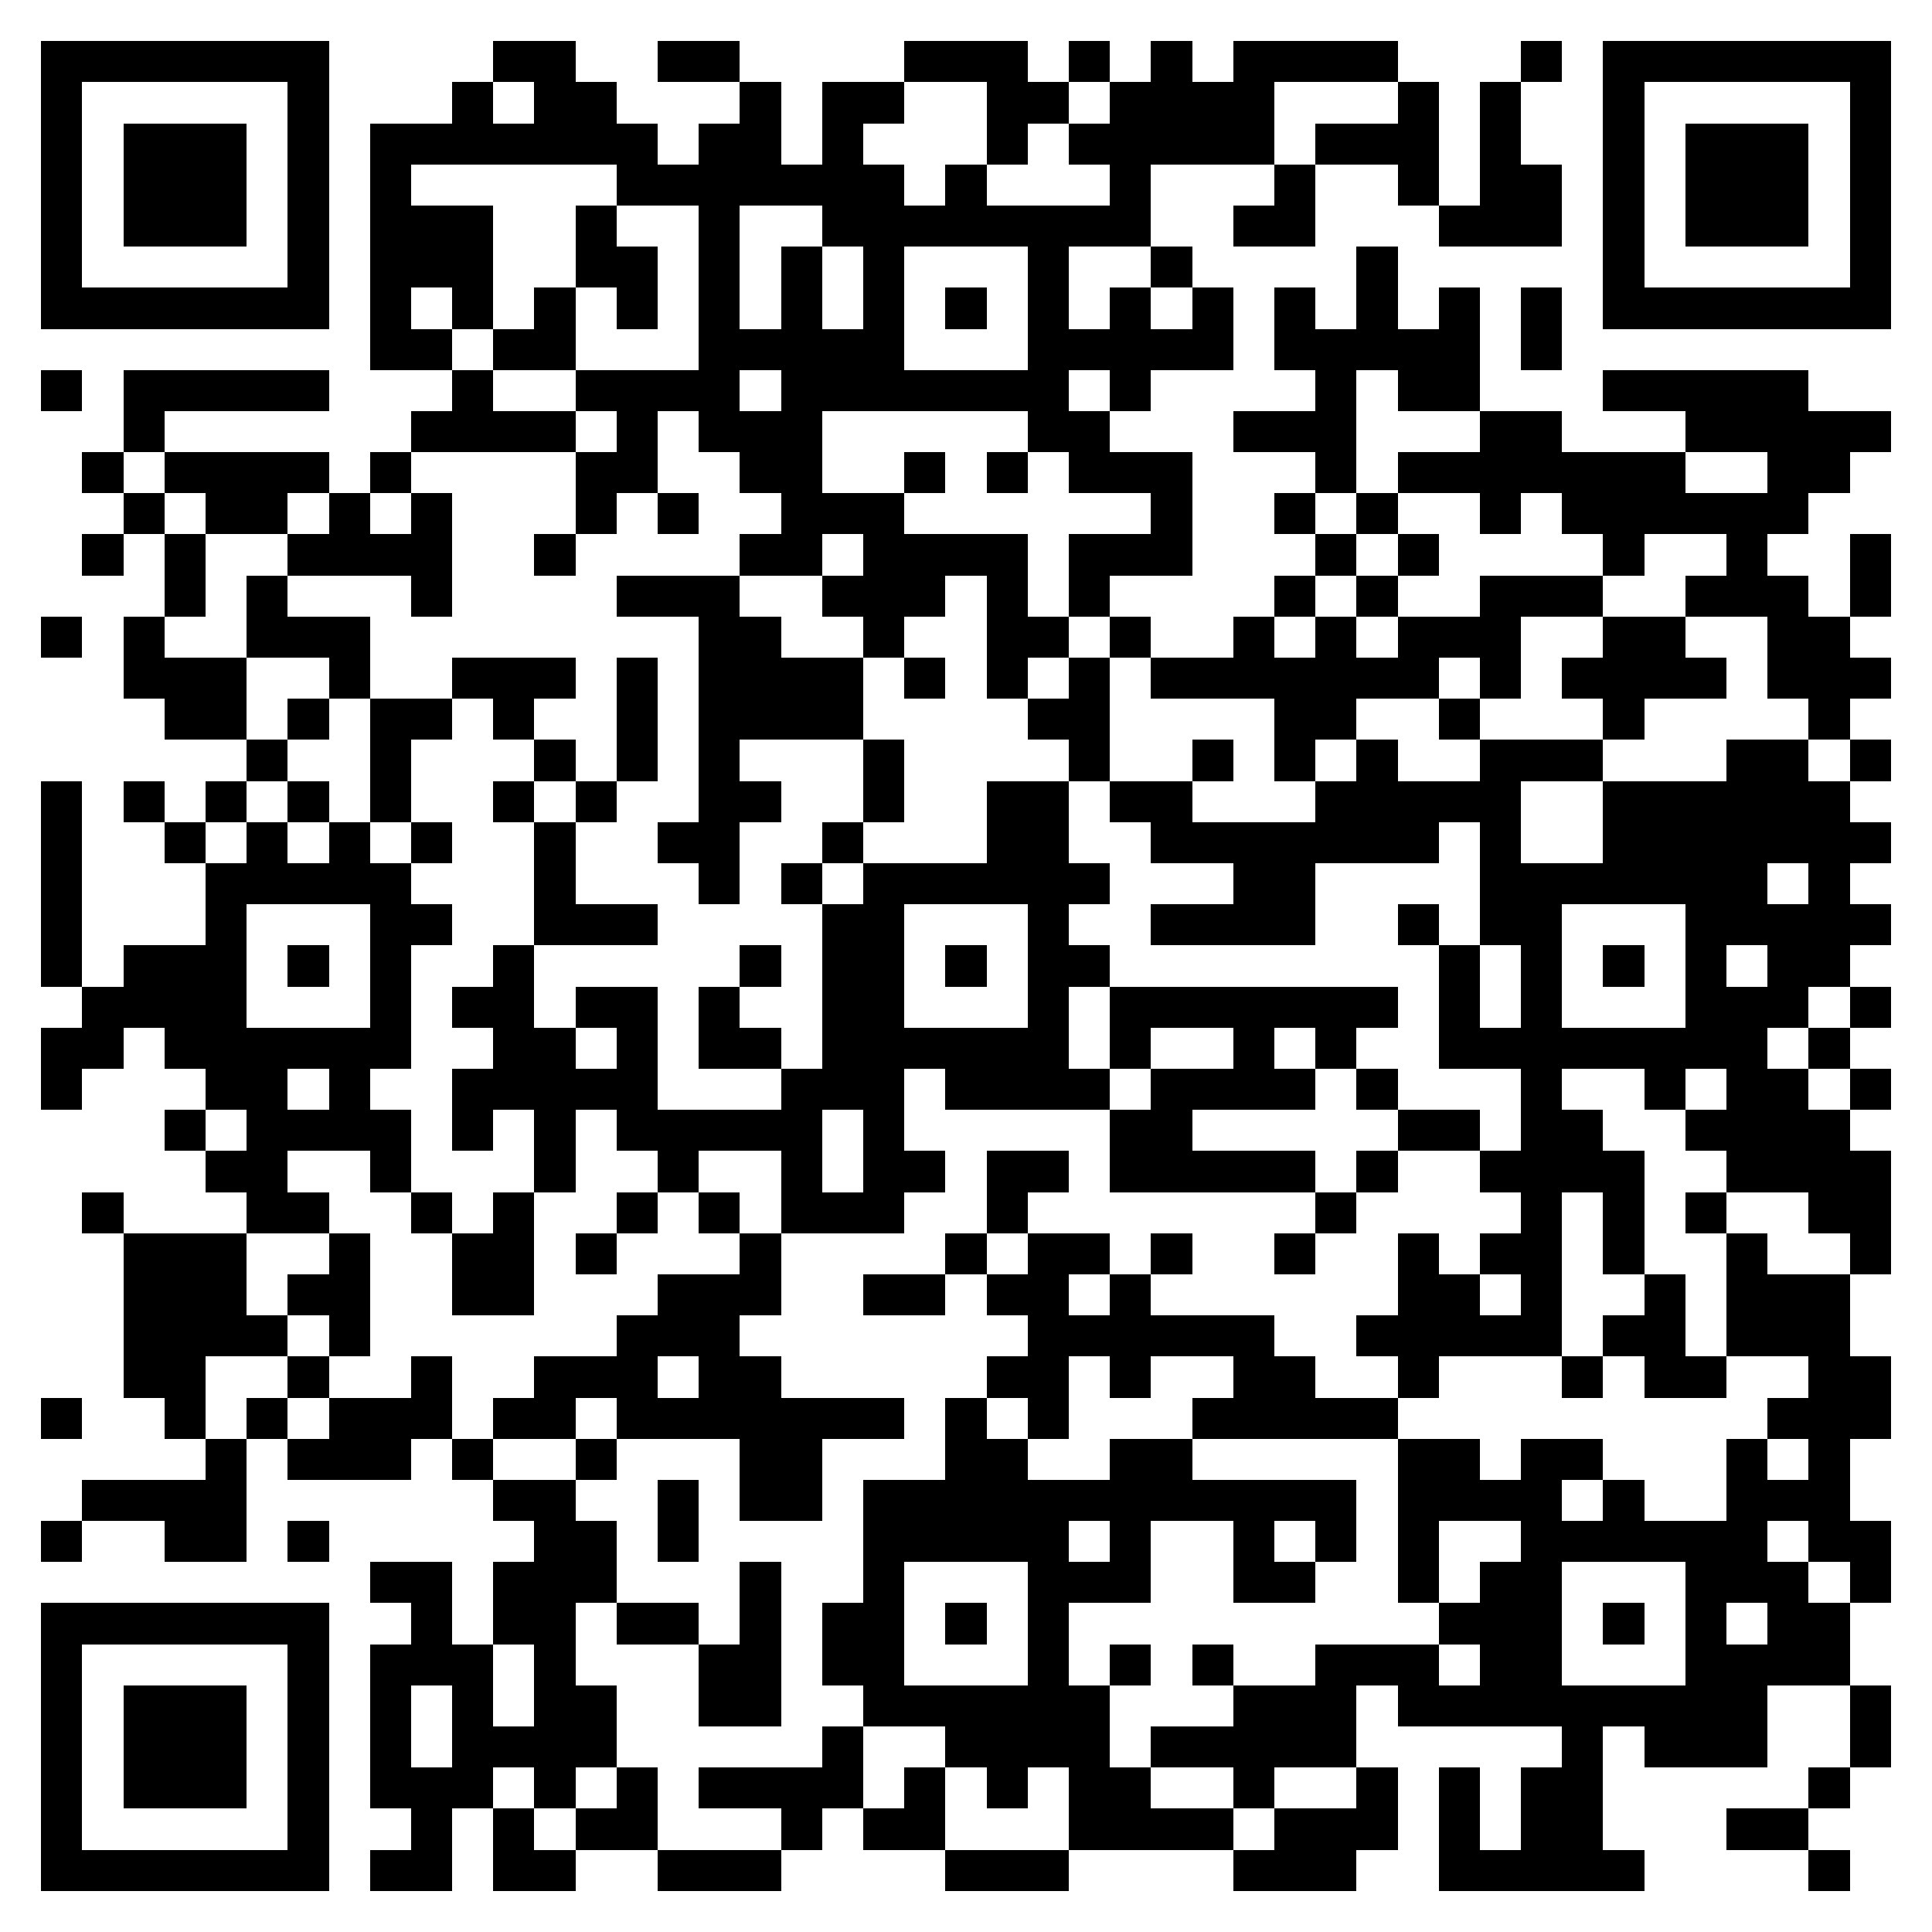 <svg xmlns="http://www.w3.org/2000/svg" viewBox="0 0 47 47" shape-rendering="crispEdges"><path fill="#ffffff" d="M0 0h47v47H0z"/><path stroke="#000000" d="M1 1.5h7m4 0h2m2 0h2m4 0h3m1 0h1m1 0h1m1 0h4m3 0h1m1 0h7M1 2.5h1m5 0h1m3 0h1m1 0h2m3 0h1m1 0h2m2 0h2m1 0h4m3 0h1m1 0h1m2 0h1m5 0h1M1 3.5h1m1 0h3m1 0h1m1 0h7m1 0h2m1 0h1m3 0h1m1 0h5m1 0h3m1 0h1m2 0h1m1 0h3m1 0h1M1 4.5h1m1 0h3m1 0h1m1 0h1m5 0h7m1 0h1m3 0h1m3 0h1m2 0h1m1 0h2m1 0h1m1 0h3m1 0h1M1 5.5h1m1 0h3m1 0h1m1 0h3m2 0h1m2 0h1m2 0h8m2 0h2m3 0h3m1 0h1m1 0h3m1 0h1M1 6.5h1m5 0h1m1 0h3m2 0h2m1 0h1m1 0h1m1 0h1m3 0h1m2 0h1m4 0h1m5 0h1m5 0h1M1 7.5h7m1 0h1m1 0h1m1 0h1m1 0h1m1 0h1m1 0h1m1 0h1m1 0h1m1 0h1m1 0h1m1 0h1m1 0h1m1 0h1m1 0h1m1 0h1m1 0h7M9 8.5h2m1 0h2m3 0h5m3 0h5m1 0h5m1 0h1M1 9.5h1m1 0h5m3 0h1m2 0h4m1 0h7m1 0h1m4 0h1m1 0h2m3 0h5M3 10.5h1m6 0h4m1 0h1m1 0h3m5 0h2m3 0h3m3 0h2m3 0h5M2 11.5h1m1 0h4m1 0h1m4 0h2m2 0h2m2 0h1m1 0h1m1 0h3m3 0h1m1 0h7m2 0h2M3 12.5h1m1 0h2m1 0h1m1 0h1m3 0h1m1 0h1m2 0h3m6 0h1m2 0h1m1 0h1m2 0h1m1 0h6M2 13.5h1m1 0h1m2 0h4m2 0h1m4 0h2m1 0h4m1 0h3m3 0h1m1 0h1m4 0h1m2 0h1m2 0h1M4 14.5h1m1 0h1m3 0h1m4 0h3m2 0h3m1 0h1m1 0h1m4 0h1m1 0h1m2 0h3m2 0h3m1 0h1M1 15.5h1m1 0h1m2 0h3m8 0h2m2 0h1m2 0h2m1 0h1m2 0h1m1 0h1m1 0h3m2 0h2m2 0h2M3 16.5h3m2 0h1m2 0h3m1 0h1m1 0h4m1 0h1m1 0h1m1 0h1m1 0h7m1 0h1m1 0h4m1 0h3M4 17.5h2m1 0h1m1 0h2m1 0h1m2 0h1m1 0h4m4 0h2m4 0h2m2 0h1m3 0h1m4 0h1M6 18.5h1m2 0h1m3 0h1m1 0h1m1 0h1m3 0h1m4 0h1m2 0h1m1 0h1m1 0h1m2 0h3m3 0h2m1 0h1M1 19.5h1m1 0h1m1 0h1m1 0h1m1 0h1m2 0h1m1 0h1m2 0h2m2 0h1m2 0h2m1 0h2m3 0h5m2 0h6M1 20.5h1m2 0h1m1 0h1m1 0h1m1 0h1m2 0h1m2 0h2m2 0h1m3 0h2m2 0h7m1 0h1m2 0h7M1 21.5h1m3 0h5m3 0h1m3 0h1m1 0h1m1 0h6m3 0h2m4 0h7m1 0h1M1 22.5h1m3 0h1m3 0h2m2 0h3m4 0h2m3 0h1m2 0h4m2 0h1m1 0h2m3 0h5M1 23.5h1m1 0h3m1 0h1m1 0h1m2 0h1m5 0h1m1 0h2m1 0h1m1 0h2m8 0h1m1 0h1m1 0h1m1 0h1m1 0h2M2 24.5h4m3 0h1m1 0h2m1 0h2m1 0h1m2 0h2m3 0h1m1 0h7m1 0h1m1 0h1m3 0h3m1 0h1M1 25.5h2m1 0h6m2 0h2m1 0h1m1 0h2m1 0h6m1 0h1m2 0h1m1 0h1m2 0h8m1 0h1M1 26.5h1m3 0h2m1 0h1m2 0h5m3 0h3m1 0h4m1 0h4m1 0h1m3 0h1m2 0h1m1 0h2m1 0h1M4 27.5h1m1 0h4m1 0h1m1 0h1m1 0h5m1 0h1m5 0h2m5 0h2m1 0h2m2 0h4M5 28.5h2m2 0h1m3 0h1m2 0h1m2 0h1m1 0h2m1 0h2m1 0h5m1 0h1m2 0h4m2 0h4M2 29.5h1m3 0h2m2 0h1m1 0h1m2 0h1m1 0h1m1 0h3m2 0h1m7 0h1m4 0h1m1 0h1m1 0h1m2 0h2M3 30.5h3m2 0h1m2 0h2m1 0h1m3 0h1m4 0h1m1 0h2m1 0h1m2 0h1m2 0h1m1 0h2m1 0h1m2 0h1m2 0h1M3 31.5h3m1 0h2m2 0h2m3 0h3m2 0h2m1 0h2m1 0h1m6 0h2m1 0h1m2 0h1m1 0h3M3 32.5h4m1 0h1m6 0h3m7 0h6m2 0h5m1 0h2m1 0h3M3 33.5h2m2 0h1m2 0h1m2 0h3m1 0h2m5 0h2m1 0h1m2 0h2m2 0h1m3 0h1m1 0h2m2 0h2M1 34.5h1m2 0h1m1 0h1m1 0h3m1 0h2m1 0h7m1 0h1m1 0h1m3 0h5m9 0h3M5 35.5h1m1 0h3m1 0h1m2 0h1m3 0h2m3 0h2m2 0h2m5 0h2m1 0h2m3 0h1m1 0h1M2 36.5h4m6 0h2m2 0h1m1 0h2m1 0h12m1 0h4m1 0h1m2 0h3M1 37.5h1m2 0h2m1 0h1m5 0h2m1 0h1m4 0h5m1 0h1m2 0h1m1 0h1m1 0h1m2 0h6m1 0h2M9 38.5h2m1 0h3m3 0h1m2 0h1m3 0h3m2 0h2m2 0h1m1 0h2m3 0h3m1 0h1M1 39.5h7m2 0h1m1 0h2m1 0h2m1 0h1m1 0h2m1 0h1m1 0h1m9 0h3m1 0h1m1 0h1m1 0h2M1 40.5h1m5 0h1m1 0h3m1 0h1m3 0h2m1 0h2m3 0h1m1 0h1m1 0h1m2 0h3m1 0h2m3 0h4M1 41.5h1m1 0h3m1 0h1m1 0h1m1 0h1m1 0h2m2 0h2m2 0h6m3 0h3m1 0h9m2 0h1M1 42.5h1m1 0h3m1 0h1m1 0h1m1 0h4m5 0h1m2 0h4m1 0h5m5 0h1m1 0h3m2 0h1M1 43.5h1m1 0h3m1 0h1m1 0h3m1 0h1m1 0h1m1 0h4m1 0h1m1 0h1m1 0h2m2 0h1m2 0h1m1 0h1m1 0h2m5 0h1M1 44.5h1m5 0h1m2 0h1m1 0h1m1 0h2m3 0h1m1 0h2m3 0h4m1 0h3m1 0h1m1 0h2m3 0h2M1 45.5h7m1 0h2m1 0h2m2 0h3m4 0h3m4 0h3m2 0h5m4 0h1"/></svg>
